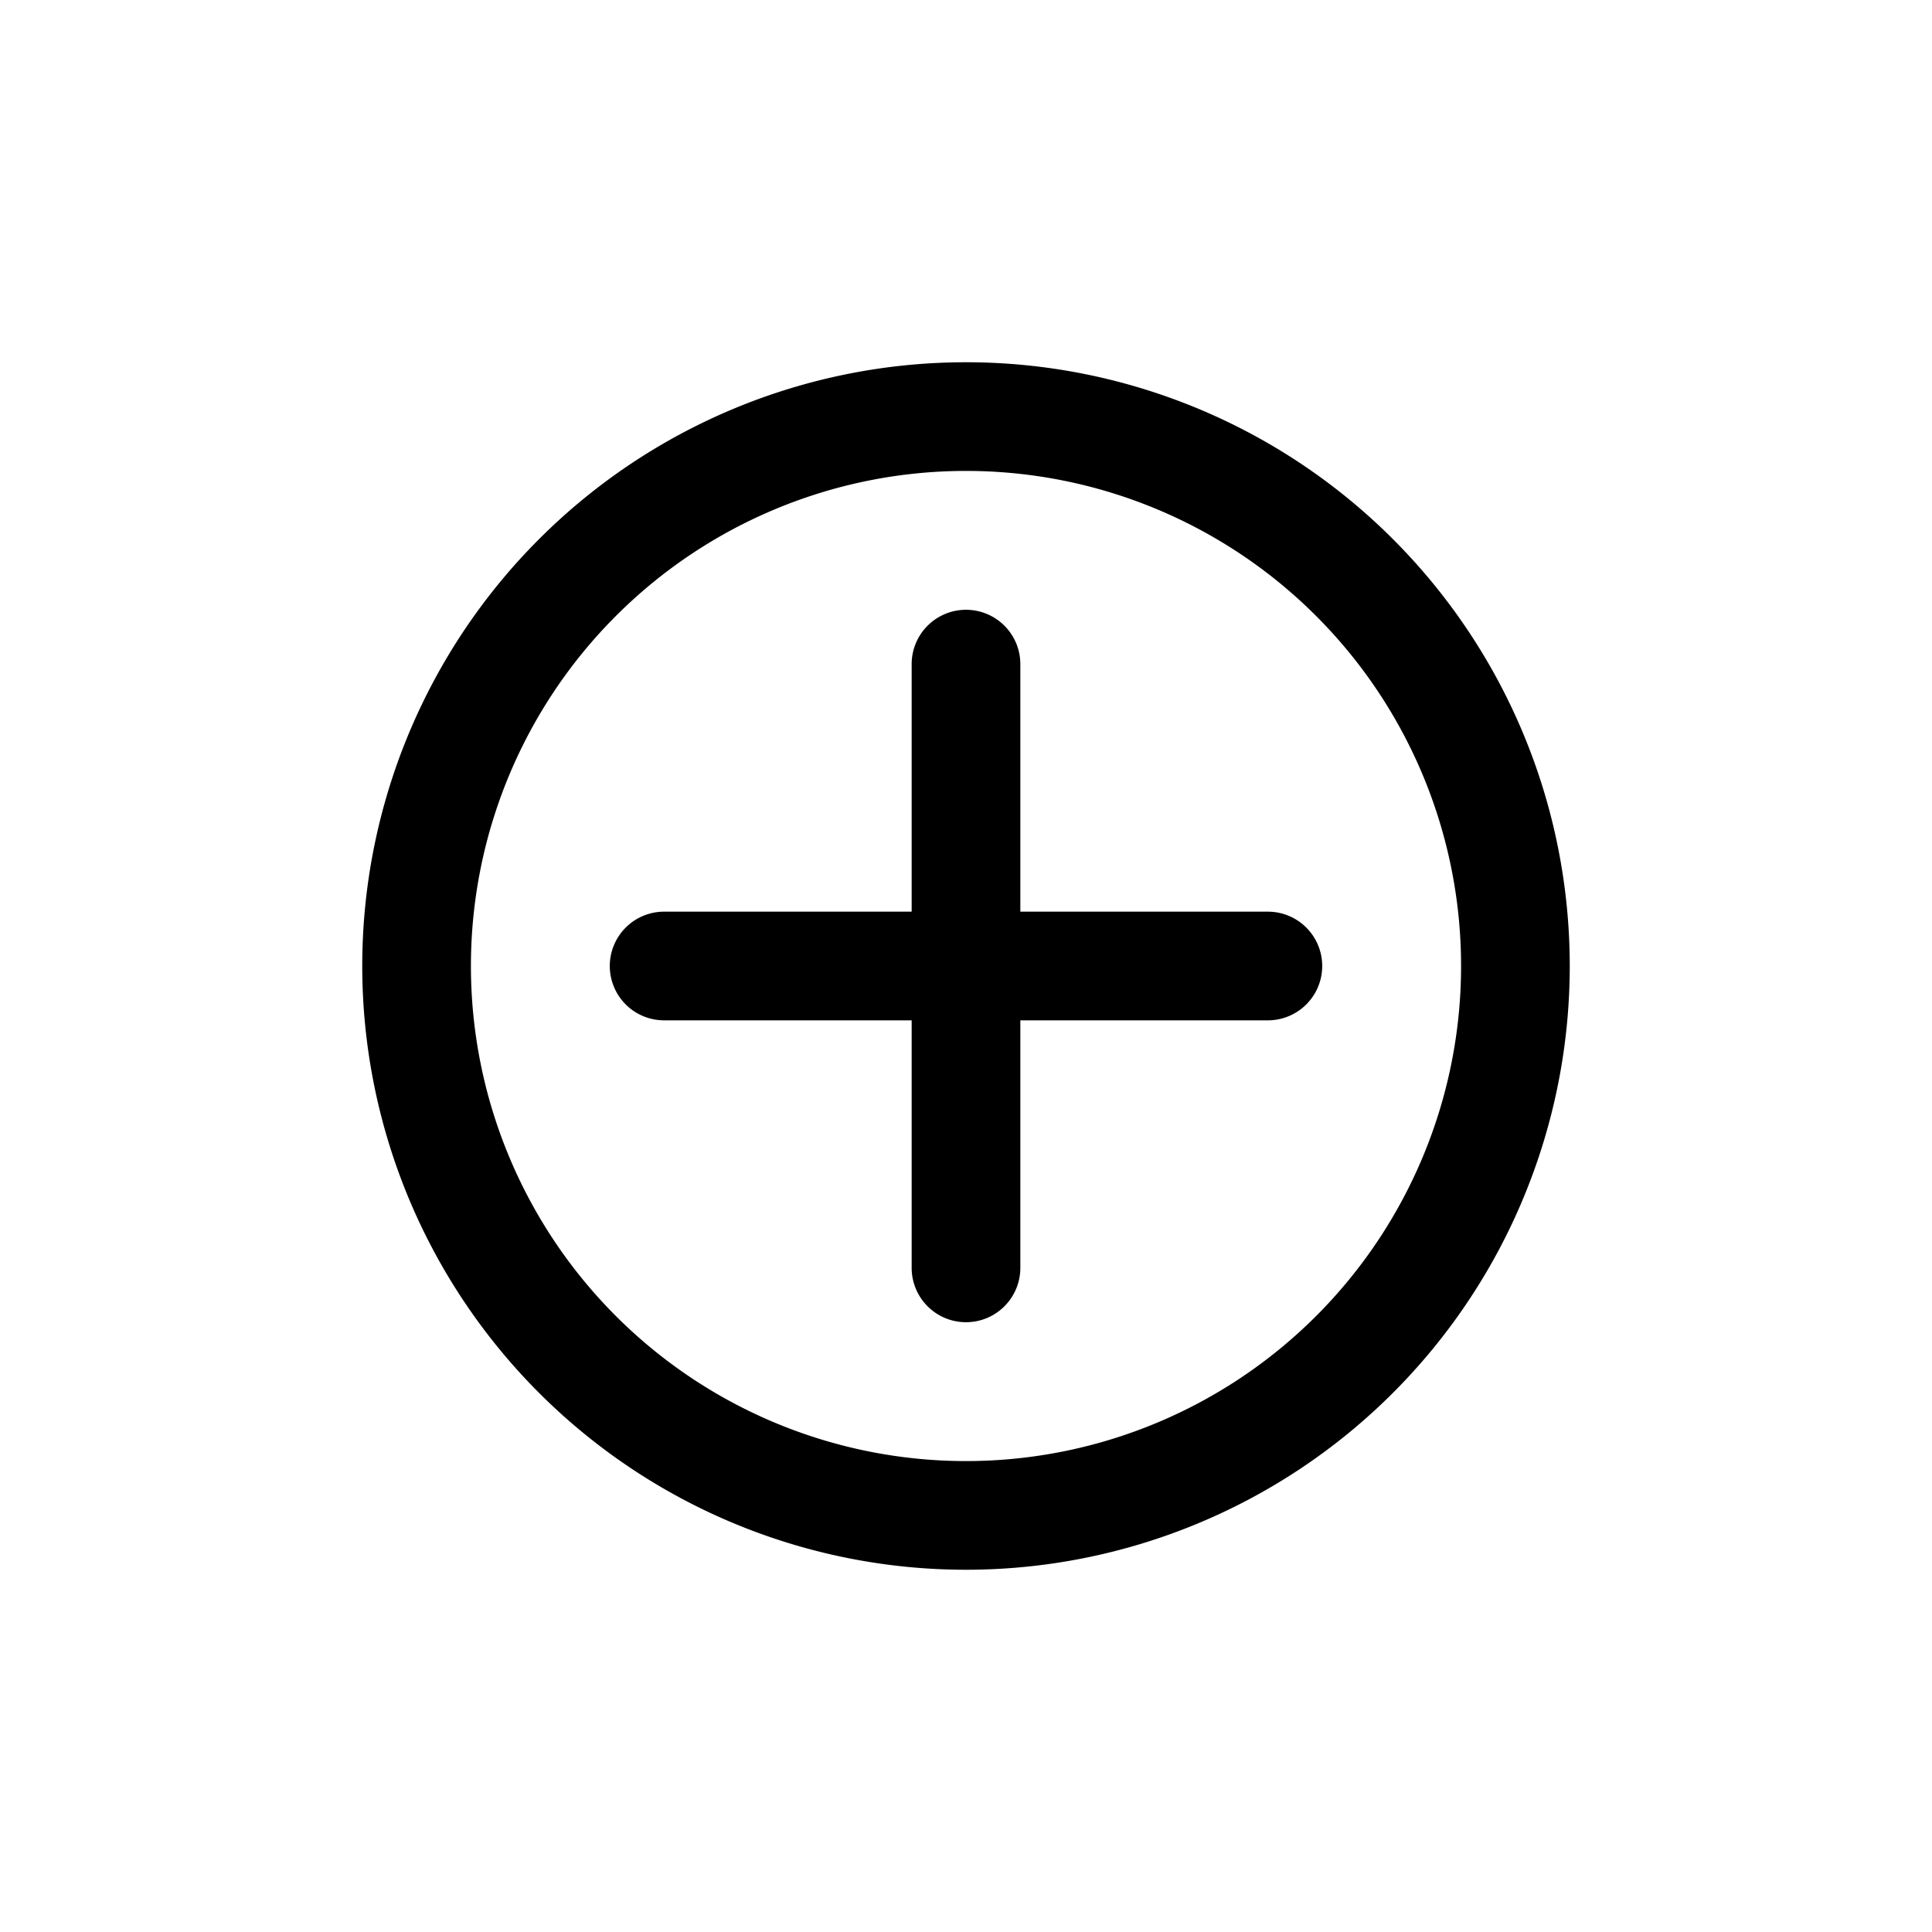 <svg xmlns="http://www.w3.org/2000/svg" width="64" height="64" viewBox="0 0 64 64">
  <g id="ic_plus" transform="translate(-608 -580)">
    <rect id="base" width="64" height="64" transform="translate(608 580)" fill="#efefef" opacity="0"/>
    <g id="ic_plus-2" data-name="ic_plus" transform="translate(608 580)">
      <path id="パス_1" data-name="パス 1" d="M32,48.4A16.4,16.4,0,1,0,15.6,32,16.4,16.4,0,0,0,32,48.4ZM32,52A20,20,0,1,0,12,32,20,20,0,0,0,32,52Z" fill-rule="evenodd"/>
      <path id="パス_2" data-name="パス 2" d="M32,20.2A1.8,1.8,0,0,1,33.8,22V42a1.8,1.8,0,0,1-3.6,0V22A1.8,1.8,0,0,1,32,20.2Z" fill-rule="evenodd"/>
      <path id="パス_3" data-name="パス 3" d="M20.2,32A1.8,1.8,0,0,1,22,30.2H42a1.8,1.8,0,0,1,0,3.6H22A1.8,1.8,0,0,1,20.2,32Z" fill-rule="evenodd"/>
    </g>
  </g>
</svg>